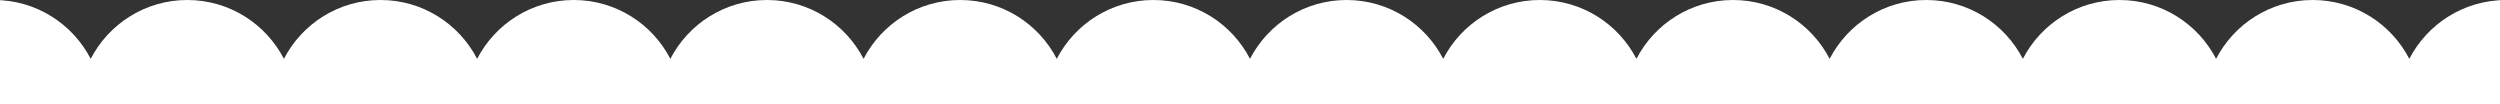 <?xml version="1.0" encoding="UTF-8"?> <svg xmlns="http://www.w3.org/2000/svg" width="1200" height="50" viewBox="0 0 1200 50" fill="none"><rect x="0" y="0" width="1200" height="50" fill="#333333" stroke="none"/><path fill-rule="evenodd" clip-rule="evenodd" d="M43.54 76.086C34.867 92.862 17.357 104.329 -2.832 104.329C-31.643 104.329 -55 80.974 -55 52.164C-55 23.355 -31.643 0 -2.832 0C17.357 0 34.867 11.467 43.54 28.243C52.213 11.467 69.723 0 89.911 0C110.1 0 127.61 11.467 136.283 28.243C144.956 11.467 162.466 0 182.655 0C202.844 0 220.354 11.467 229.027 28.243C237.699 11.467 255.21 0 275.398 0C295.587 0 313.097 11.467 321.77 28.242C330.443 11.467 347.953 0 368.141 0C388.33 0 405.84 11.467 414.513 28.243C423.186 11.467 440.696 0 460.885 0C481.074 0 498.584 11.467 507.257 28.243C515.93 11.467 533.44 0 553.629 0C573.817 0 591.327 11.467 600 28.243C608.673 11.467 626.183 0 646.372 0C666.56 0 684.07 11.467 692.743 28.243C701.416 11.467 718.926 0 739.115 0C759.304 0 776.814 11.467 785.487 28.243C794.16 11.467 811.67 0 831.859 0C852.047 0 869.557 11.467 878.23 28.243C886.903 11.467 904.413 0 924.602 0C944.791 0 962.301 11.467 970.974 28.243C979.646 11.467 997.157 0 1017.35 0C1037.53 0 1055.04 11.467 1063.72 28.243C1072.39 11.467 1089.9 0 1110.09 0C1130.28 0 1147.8 11.472 1156.47 28.253C1165.14 11.484 1182.65 0.022 1202.83 0.022C1231.64 0.022 1255 23.377 1255 52.187C1255 80.996 1231.64 104.351 1202.83 104.351C1182.64 104.351 1165.13 92.879 1156.45 76.098C1147.78 92.867 1130.27 104.329 1110.09 104.329C1089.9 104.329 1072.39 92.861 1063.72 76.085C1055.04 92.861 1037.53 104.329 1017.35 104.329C997.157 104.329 979.646 92.862 970.974 76.086C962.301 92.862 944.791 104.329 924.602 104.329C904.413 104.329 886.903 92.862 878.23 76.086C869.557 92.862 852.047 104.329 831.859 104.329C811.67 104.329 794.16 92.861 785.487 76.085C776.814 92.861 759.304 104.329 739.115 104.329C718.926 104.329 701.416 92.862 692.743 76.086C684.07 92.862 666.56 104.329 646.372 104.329C626.183 104.329 608.673 92.862 600 76.086C591.327 92.862 573.817 104.329 553.629 104.329C533.44 104.329 515.93 92.862 507.257 76.086C498.584 92.862 481.074 104.329 460.885 104.329C440.696 104.329 423.186 92.862 414.513 76.086C405.84 92.862 388.33 104.329 368.141 104.329C347.953 104.329 330.443 92.862 321.77 76.086C313.097 92.862 295.587 104.329 275.398 104.329C255.21 104.329 237.699 92.862 229.027 76.086C220.354 92.862 202.844 104.329 182.655 104.329C162.466 104.329 144.956 92.862 136.283 76.086C127.61 92.862 110.1 104.329 89.911 104.329C69.723 104.329 52.213 92.862 43.54 76.086Z" fill="white"></path></svg> 